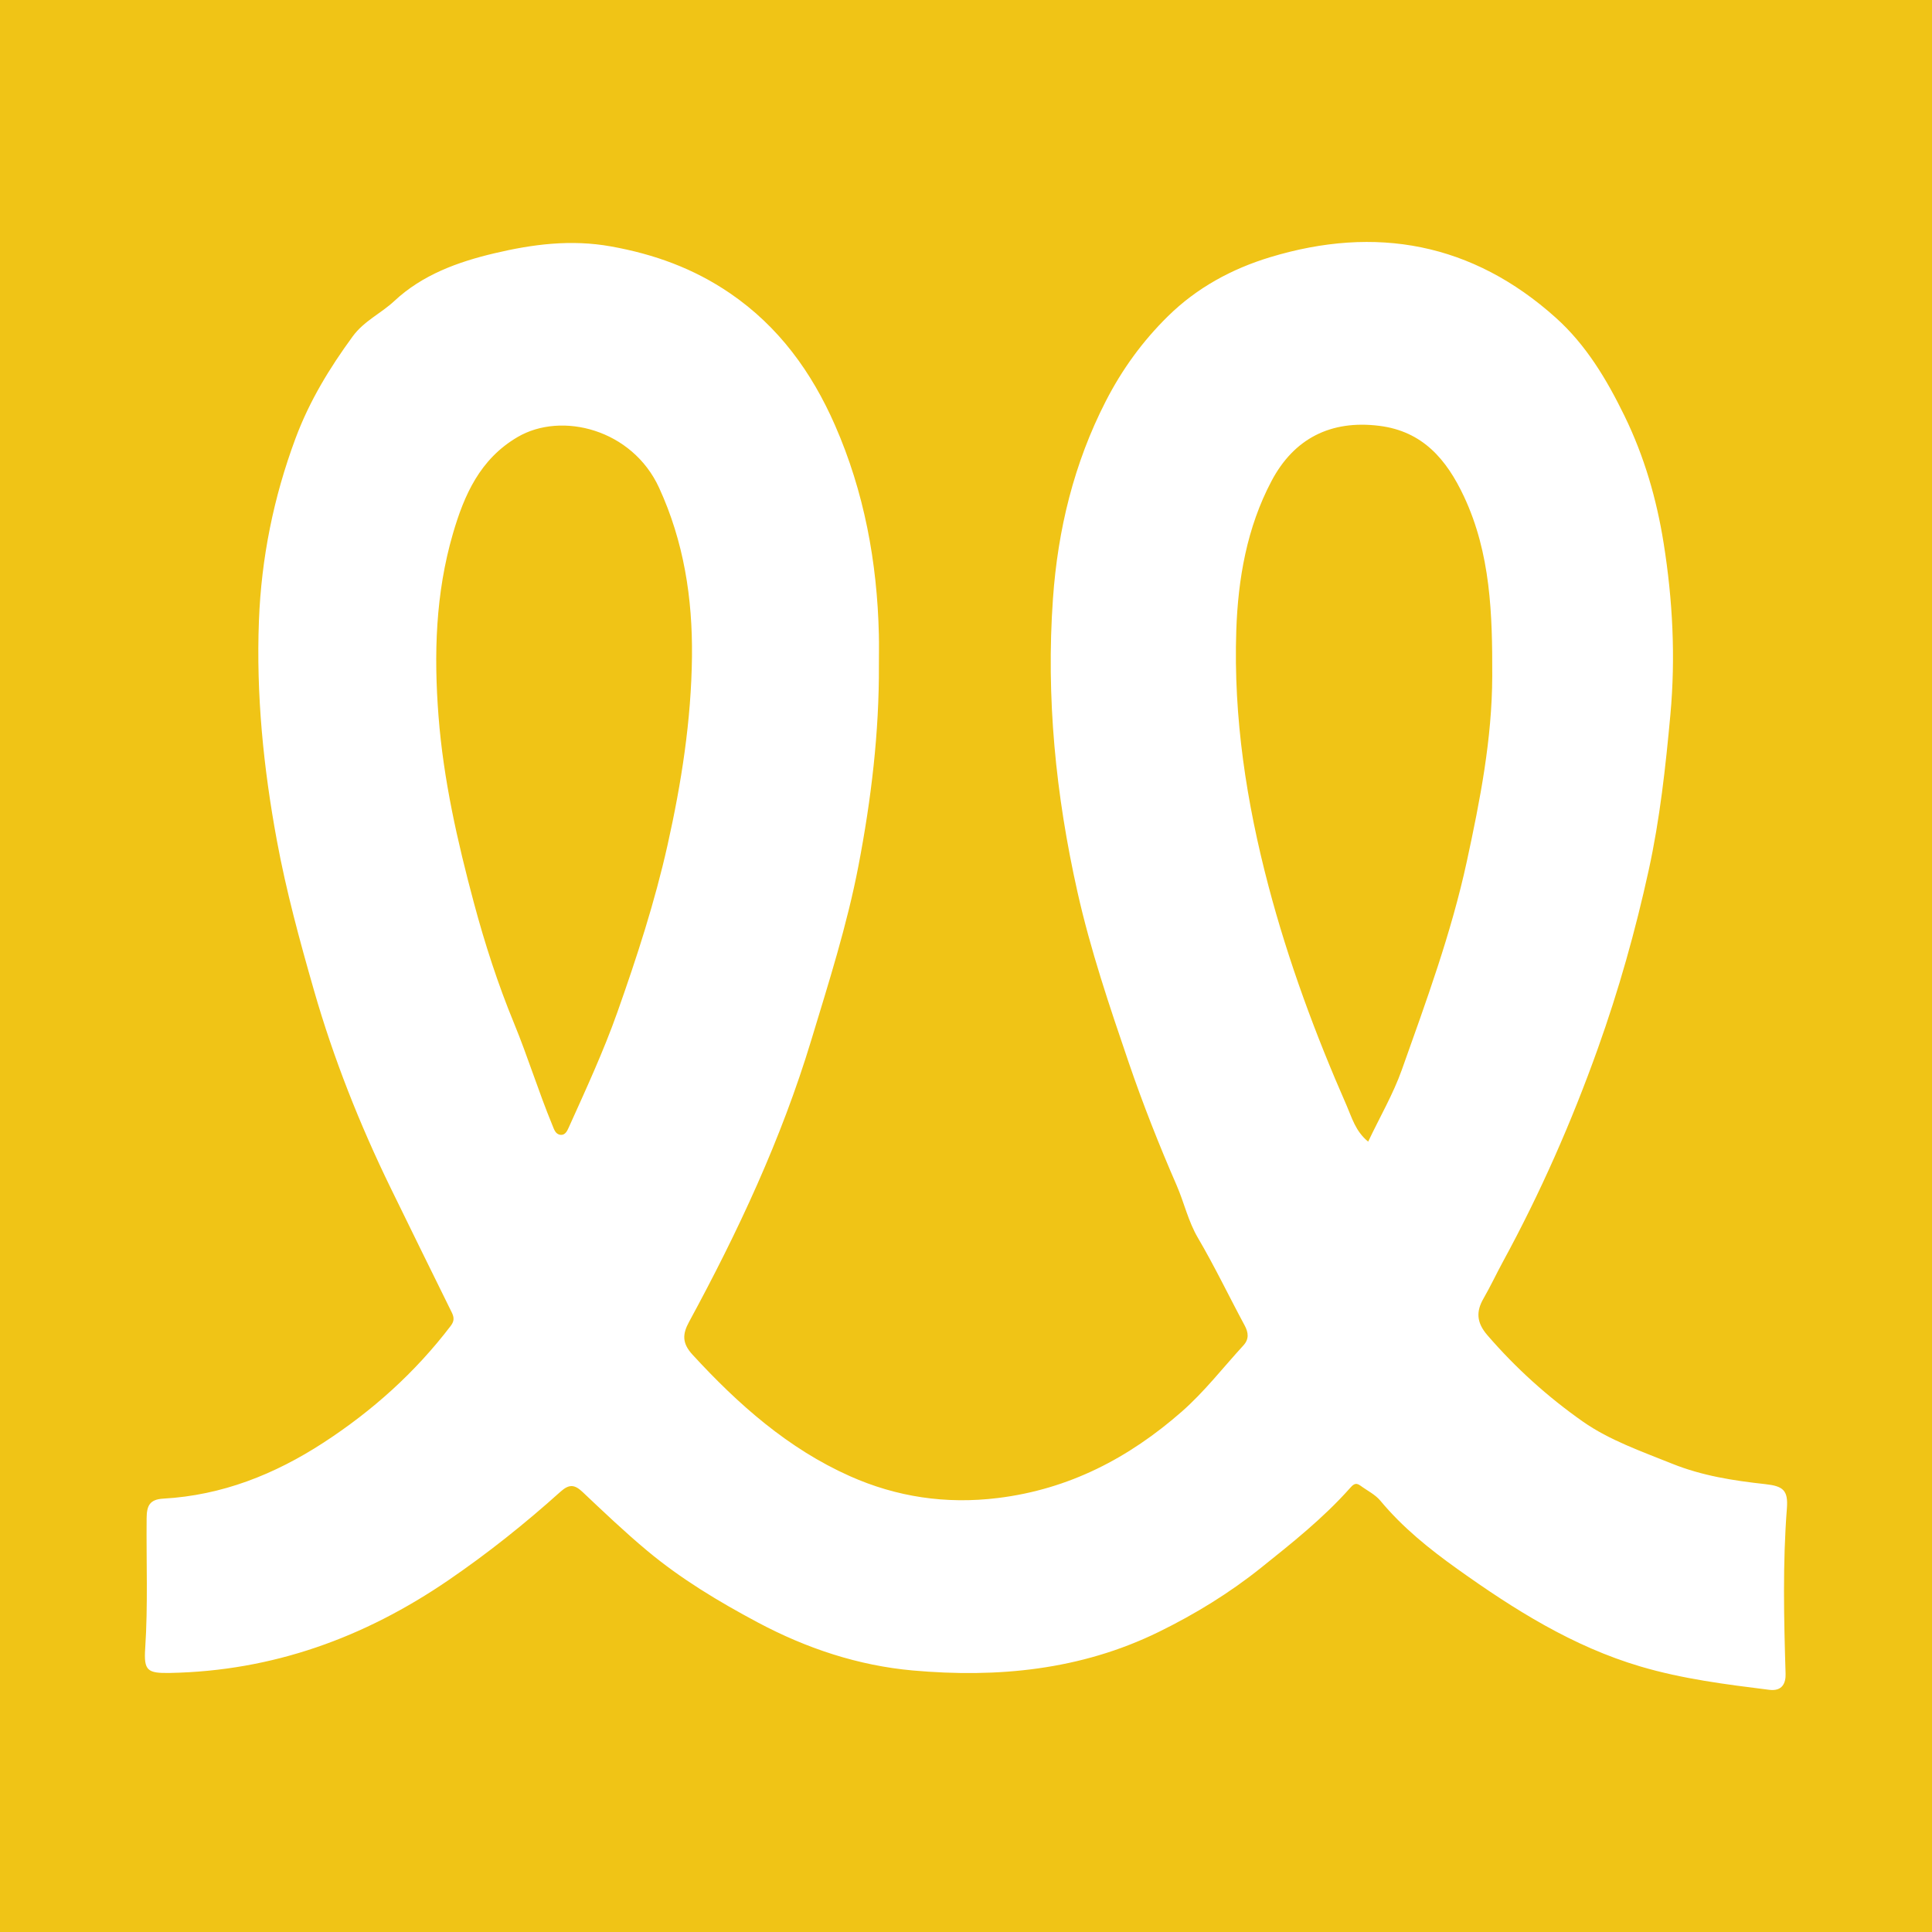 <?xml version="1.0" encoding="utf-8"?>
<!-- Generator: Adobe Illustrator 17.0.0, SVG Export Plug-In . SVG Version: 6.00 Build 0)  -->
<!DOCTYPE svg PUBLIC "-//W3C//DTD SVG 1.1//EN" "http://www.w3.org/Graphics/SVG/1.1/DTD/svg11.dtd">
<svg version="1.1" id="Layer_1" xmlns="http://www.w3.org/2000/svg" xmlns:xlink="http://www.w3.org/1999/xlink" x="0px" y="0px"
	 width="200px" height="200px" viewBox="0 0 200 200" enable-background="new 0 0 200 200" xml:space="preserve">
<rect fill="#F0C416" width="200" height="200"/>
<g>
	<path fill="#FFFFFF" d="M90.984,68.823c0.035,7.005-0.794,13.906-2.114,20.787c-1.183,6.167-3.084,12.103-4.896,18.091
		c-3.094,10.219-7.575,19.804-12.647,29.146c-0.683,1.258-0.733,2.195,0.358,3.384c4.72,5.14,9.899,9.729,16.298,12.581
		c4.817,2.147,9.921,2.927,15.32,2.262c7.39-0.909,13.567-4.154,19.018-8.93c2.34-2.05,4.278-4.559,6.393-6.865
		c0.599-0.653,0.536-1.319,0.124-2.083c-1.621-3.008-3.096-6.099-4.825-9.042c-1.017-1.731-1.427-3.656-2.211-5.455
		c-1.82-4.176-3.497-8.428-4.969-12.739c-1.983-5.809-3.947-11.612-5.299-17.643c-2.249-10.035-3.256-20.135-2.532-30.36
		c0.504-7.119,2.167-13.997,5.473-20.438c1.693-3.297,3.804-6.198,6.427-8.78c3-2.954,6.619-4.909,10.566-6.108
		c10.963-3.33,20.955-1.483,29.582,6.256c3.127,2.806,5.259,6.359,7.113,10.158c2.056,4.215,3.327,8.614,4.055,13.179
		c0.938,5.883,1.246,11.788,0.698,17.769c-0.496,5.41-1.083,10.783-2.245,16.092c-1.37,6.259-3.101,12.408-5.259,18.446
		c-2.718,7.606-5.957,14.965-9.819,22.061c-0.689,1.265-1.299,2.577-2.024,3.833c-0.75,1.301-0.755,2.45,0.392,3.781
		c2.941,3.412,6.283,6.423,9.911,8.966c2.741,1.921,6.055,3.074,9.224,4.35c3.112,1.253,6.35,1.755,9.631,2.114
		c1.861,0.204,2.397,0.63,2.251,2.516c-0.442,5.709-0.309,11.416-0.135,17.129c0.029,0.939-0.337,1.818-1.681,1.65
		c-4.496-0.561-8.978-1.123-13.351-2.418c-7.007-2.075-13.056-5.89-18.925-10.078c-2.917-2.081-5.686-4.306-7.992-7.082
		c-0.538-0.648-1.373-1.048-2.07-1.564c-0.527-0.39-0.789-0.06-1.136,0.328c-2.745,3.076-5.973,5.638-9.169,8.196
		c-3.249,2.6-6.807,4.782-10.568,6.625c-8.085,3.962-16.711,4.771-25.463,3.989c-5.618-0.502-10.981-2.273-16.05-4.976
		c-4.05-2.159-7.942-4.497-11.454-7.429c-2.308-1.927-4.491-4.006-6.677-6.072c-0.826-0.781-1.389-0.835-2.29-0.025
		c-3.667,3.296-7.504,6.358-11.596,9.156c-8.724,5.966-18.201,9.393-28.795,9.602c-2.376,0.047-2.748-0.229-2.596-2.539
		c0.297-4.496,0.104-8.992,0.148-13.487c0.012-1.237,0.28-1.938,1.724-2.019c6.07-0.338,11.529-2.506,16.581-5.792
		c5.065-3.294,9.5-7.271,13.174-12.09c0.534-0.7,0.228-1.15-0.056-1.727c-2.057-4.174-4.113-8.35-6.153-12.533
		c-3.223-6.61-5.931-13.446-7.953-20.498c-1.463-5.102-2.863-10.228-3.835-15.494c-1.396-7.558-2.15-15.109-1.856-22.756
		c0.249-6.471,1.512-12.757,3.787-18.866c1.438-3.861,3.514-7.268,5.922-10.56c1.172-1.603,2.932-2.375,4.315-3.668
		c2.894-2.703,6.55-4.033,10.328-4.928c3.969-0.94,7.936-1.462,12.089-0.716c4.48,0.804,8.555,2.277,12.316,4.843
		c5.059,3.451,8.476,8.183,10.88,13.674c3.014,6.882,4.363,14.153,4.538,21.65C91.005,66.726,90.984,67.774,90.984,68.823z
		 M141.632,118.183c1.237-2.603,2.594-4.933,3.482-7.43c2.528-7.108,5.132-14.184,6.736-21.604
		c1.37-6.337,2.608-12.651,2.627-19.158c0.018-6.368-0.15-12.69-2.94-18.621c-1.795-3.814-4.258-6.729-8.759-7.289
		c-5.035-0.626-8.831,1.326-11.152,5.715c-2.543,4.809-3.469,10.128-3.647,15.502c-0.297,8.964,1.046,17.744,3.332,26.415
		c2.061,7.82,4.856,15.365,8.099,22.75C139.945,115.686,140.311,117.1,141.632,118.183z M71.633,67.967
		c0.064-6.061-0.848-11.904-3.404-17.474c-2.778-6.054-10.092-7.922-14.65-5.25c-3.897,2.284-5.531,6.007-6.696,10.011
		c-1.798,6.178-1.983,12.485-1.487,18.889c0.51,6.589,1.959,12.962,3.657,19.303c1.136,4.241,2.481,8.403,4.159,12.481
		c1.426,3.465,2.531,7.07,3.966,10.544c0.175,0.423,0.31,0.948,0.848,1.008c0.485,0.054,0.694-0.417,0.852-0.767
		c1.778-3.943,3.596-7.87,5.041-11.954c2.008-5.675,3.864-11.376,5.185-17.278C70.546,81.029,71.557,74.571,71.633,67.967z"/>
</g>
</svg>
